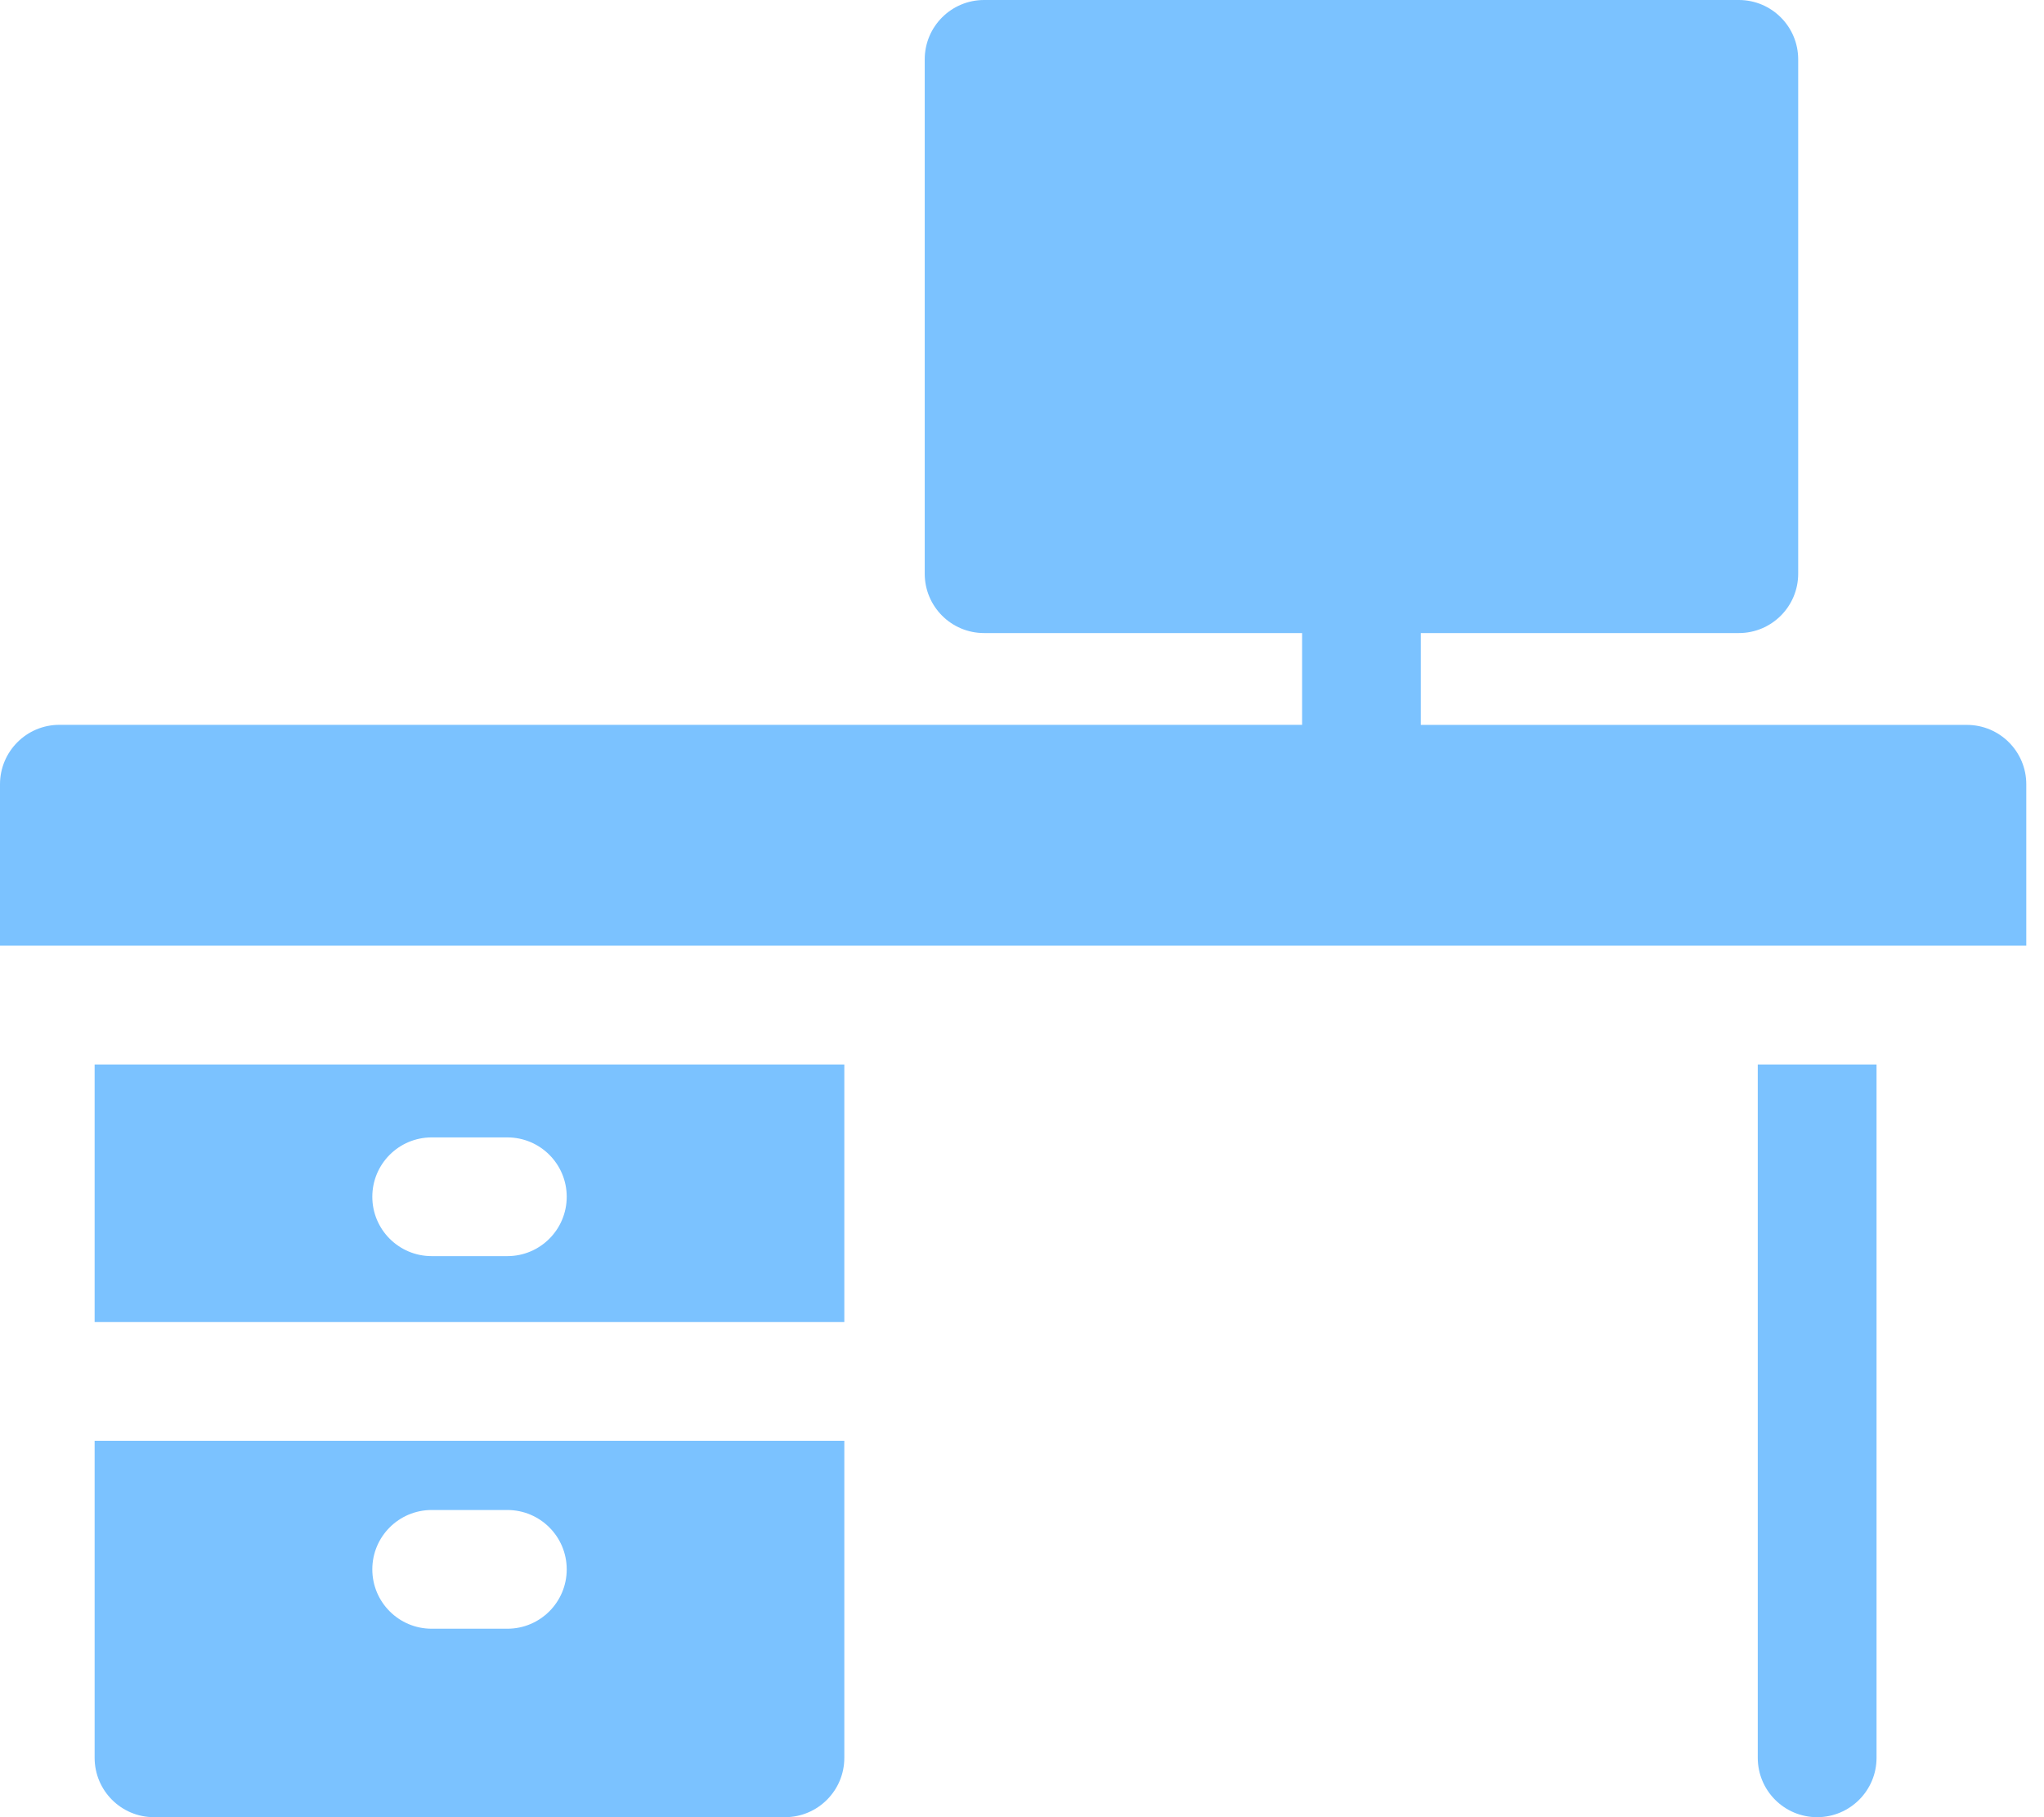 <svg width="27" height="24" viewBox="0 0 27 24" fill="none" xmlns="http://www.w3.org/2000/svg">
<path fill-rule="evenodd" clip-rule="evenodd" d="M25.982 9.574H18.768V8.361H22.969C23.402 8.361 23.753 8.01 23.753 7.577V0.784C23.753 0.351 23.402 0 22.969 0H12.999C12.566 0 12.215 0.351 12.215 0.784V7.577C12.215 8.01 12.566 8.361 12.999 8.361H17.2V9.573H0.784C0.351 9.573 0 9.925 0 10.358V12.49H26.766V10.358C26.766 9.925 26.415 9.574 25.982 9.574ZM1.25 17.461V14.059H11.153V17.461H1.25ZM5.702 16.59H6.702C7.135 16.59 7.486 16.239 7.486 15.806C7.486 15.373 7.135 15.022 6.702 15.022H5.702C5.269 15.022 4.918 15.373 4.918 15.806C4.918 16.239 5.269 16.59 5.702 16.59ZM1.25 23.216V19.029H11.153V23.216C11.153 23.649 10.802 24 10.369 24H2.034C1.601 24 1.25 23.649 1.25 23.216ZM5.702 21.511H6.702C7.135 21.511 7.486 21.16 7.486 20.727C7.486 20.294 7.135 19.943 6.702 19.943H5.702C5.269 19.943 4.918 20.294 4.918 20.727C4.918 21.16 5.269 21.511 5.702 21.511ZM23.219 23.216V14.059H24.788V23.216C24.788 23.649 24.436 24 24.003 24C23.57 24 23.219 23.649 23.219 23.216Z" fill="#7BC2FF"/>
</svg>
